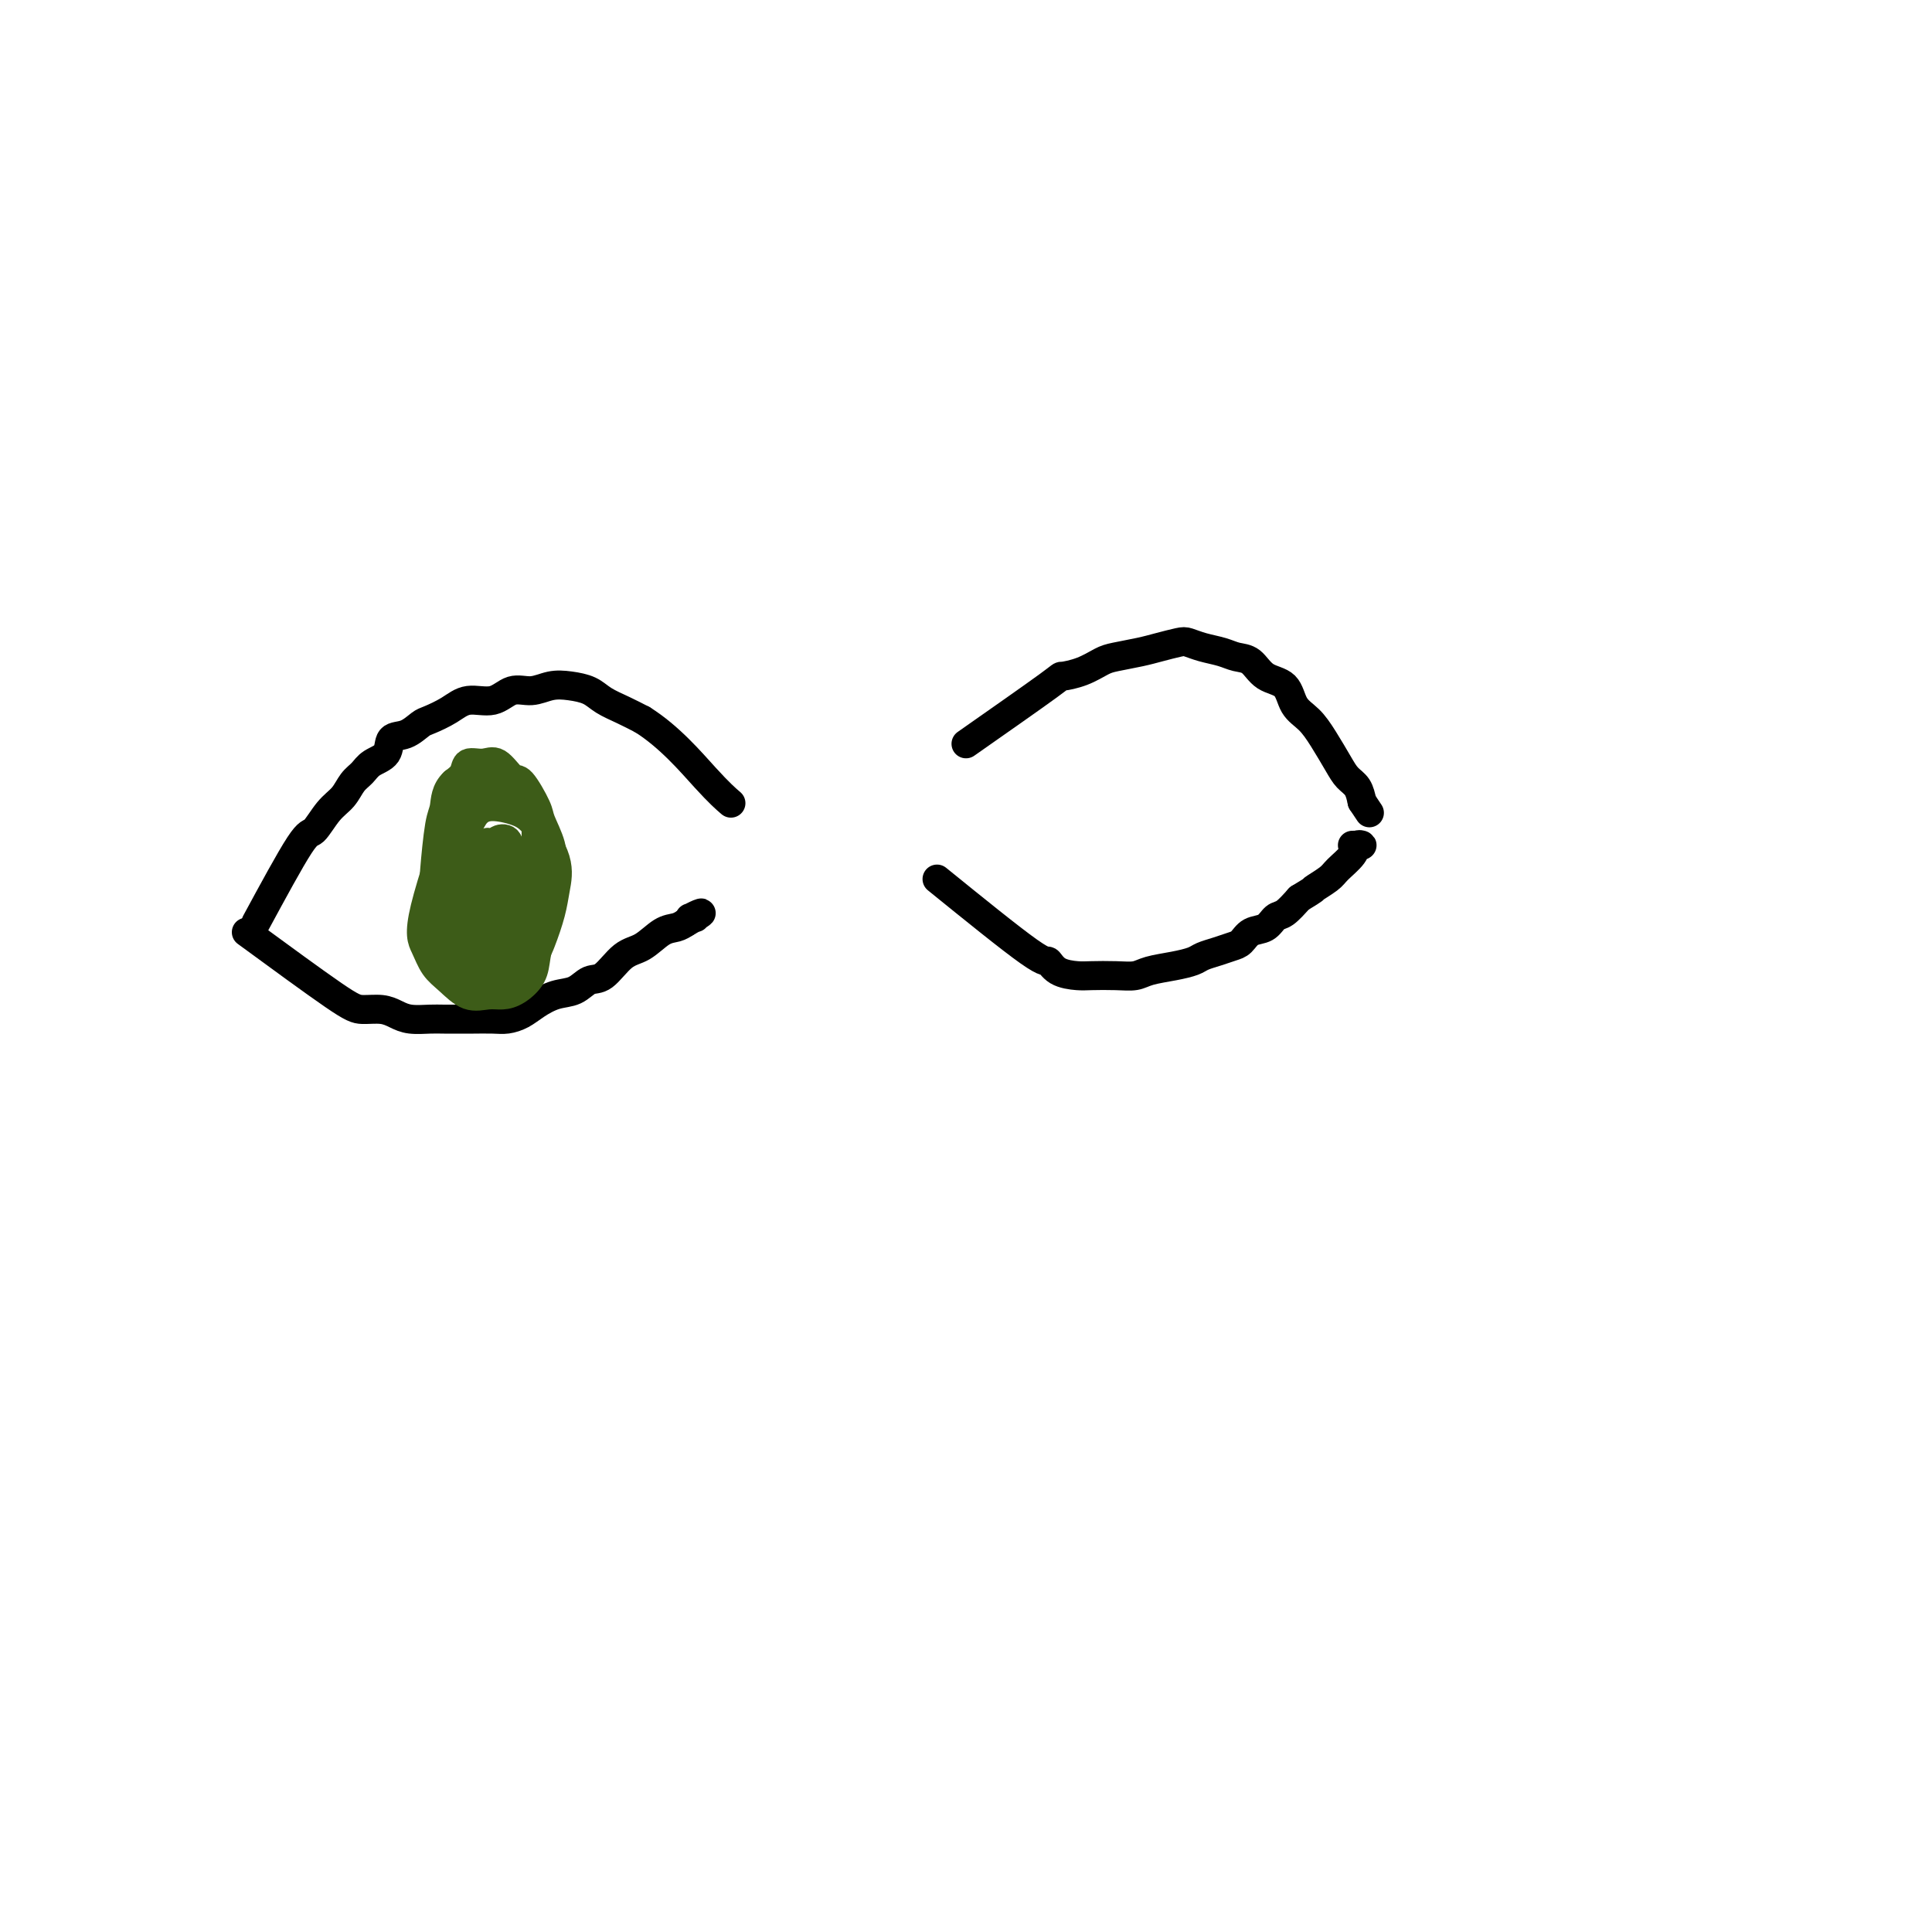 <svg viewBox='0 0 400 400' version='1.1' xmlns='http://www.w3.org/2000/svg' xmlns:xlink='http://www.w3.org/1999/xlink'><g fill='none' stroke='#000000' stroke-width='6' stroke-linecap='round' stroke-linejoin='round'><path d='M53,191c3.534,-6.525 7.068,-13.051 9,-16c1.932,-2.949 2.261,-2.323 3,-3c0.739,-0.677 1.887,-2.657 3,-4c1.113,-1.343 2.190,-2.049 3,-3c0.810,-0.951 1.353,-2.146 2,-3c0.647,-0.854 1.397,-1.365 2,-2c0.603,-0.635 1.058,-1.392 2,-2c0.942,-0.608 2.372,-1.065 3,-2c0.628,-0.935 0.453,-2.347 1,-3c0.547,-0.653 1.814,-0.547 3,-1c1.186,-0.453 2.291,-1.464 3,-2c0.709,-0.536 1.021,-0.596 2,-1c0.979,-0.404 2.624,-1.151 4,-2c1.376,-0.849 2.482,-1.800 4,-2c1.518,-0.200 3.448,0.352 5,0c1.552,-0.352 2.726,-1.609 4,-2c1.274,-0.391 2.647,0.083 4,0c1.353,-0.083 2.686,-0.724 4,-1c1.314,-0.276 2.609,-0.187 4,0c1.391,0.187 2.878,0.473 4,1c1.122,0.527 1.879,1.296 3,2c1.121,0.704 2.606,1.344 4,2c1.394,0.656 2.697,1.328 4,2'/><path d='M133,149c5.583,3.500 10.042,8.750 13,12c2.958,3.250 4.417,4.500 5,5c0.583,0.500 0.292,0.250 0,0'/><path d='M51,193c7.030,5.149 14.059,10.297 18,13c3.941,2.703 4.792,2.959 6,3c1.208,0.041 2.772,-0.133 4,0c1.228,0.133 2.119,0.571 3,1c0.881,0.429 1.753,0.847 3,1c1.247,0.153 2.869,0.041 4,0c1.131,-0.041 1.772,-0.010 3,0c1.228,0.010 3.042,0.001 4,0c0.958,-0.001 1.060,0.008 2,0c0.940,-0.008 2.719,-0.034 4,0c1.281,0.034 2.065,0.126 3,0c0.935,-0.126 2.021,-0.472 3,-1c0.979,-0.528 1.850,-1.238 3,-2c1.150,-0.762 2.579,-1.577 4,-2c1.421,-0.423 2.834,-0.454 4,-1c1.166,-0.546 2.087,-1.607 3,-2c0.913,-0.393 1.820,-0.119 3,-1c1.180,-0.881 2.634,-2.918 4,-4c1.366,-1.082 2.645,-1.207 4,-2c1.355,-0.793 2.788,-2.252 4,-3c1.212,-0.748 2.203,-0.785 3,-1c0.797,-0.215 1.398,-0.607 2,-1'/><path d='M142,191c5.874,-3.321 2.059,-1.622 1,-1c-1.059,0.622 0.638,0.167 1,0c0.362,-0.167 -0.611,-0.048 -1,0c-0.389,0.048 -0.195,0.024 0,0'/><path d='M200,154c6.938,-4.861 13.876,-9.722 17,-12c3.124,-2.278 2.432,-1.972 3,-2c0.568,-0.028 2.394,-0.388 4,-1c1.606,-0.612 2.990,-1.474 4,-2c1.010,-0.526 1.645,-0.716 3,-1c1.355,-0.284 3.429,-0.661 5,-1c1.571,-0.339 2.640,-0.638 4,-1c1.360,-0.362 3.010,-0.787 4,-1c0.990,-0.213 1.318,-0.214 2,0c0.682,0.214 1.717,0.642 3,1c1.283,0.358 2.813,0.646 4,1c1.187,0.354 2.032,0.773 3,1c0.968,0.227 2.058,0.262 3,1c0.942,0.738 1.736,2.180 3,3c1.264,0.820 3.000,1.017 4,2c1.000,0.983 1.265,2.753 2,4c0.735,1.247 1.941,1.971 3,3c1.059,1.029 1.972,2.361 3,4c1.028,1.639 2.173,3.584 3,5c0.827,1.416 1.338,2.304 2,3c0.662,0.696 1.475,1.199 2,2c0.525,0.801 0.763,1.901 1,3'/><path d='M282,166c2.667,4.000 1.333,2.000 0,0'/><path d='M194,182c7.610,6.166 15.219,12.332 19,15c3.781,2.668 3.732,1.839 4,2c0.268,0.161 0.852,1.312 2,2c1.148,0.688 2.861,0.913 4,1c1.139,0.087 1.704,0.034 3,0c1.296,-0.034 3.324,-0.051 5,0c1.676,0.051 3.001,0.168 4,0c0.999,-0.168 1.674,-0.622 3,-1c1.326,-0.378 3.303,-0.679 5,-1c1.697,-0.321 3.112,-0.662 4,-1c0.888,-0.338 1.248,-0.672 2,-1c0.752,-0.328 1.896,-0.650 3,-1c1.104,-0.350 2.169,-0.728 3,-1c0.831,-0.272 1.429,-0.439 2,-1c0.571,-0.561 1.114,-1.518 2,-2c0.886,-0.482 2.114,-0.490 3,-1c0.886,-0.510 1.431,-1.522 2,-2c0.569,-0.478 1.163,-0.422 2,-1c0.837,-0.578 1.919,-1.789 3,-3'/><path d='M269,186c3.921,-2.365 2.724,-1.776 3,-2c0.276,-0.224 2.026,-1.261 3,-2c0.974,-0.739 1.172,-1.179 2,-2c0.828,-0.821 2.285,-2.024 3,-3c0.715,-0.976 0.689,-1.726 1,-2c0.311,-0.274 0.960,-0.074 1,0c0.040,0.074 -0.528,0.020 -1,0c-0.472,-0.020 -0.849,-0.006 -1,0c-0.151,0.006 -0.075,0.003 0,0'/></g>
<g fill='none' stroke='#3D5C18' stroke-width='6' stroke-linecap='round' stroke-linejoin='round'><path d='M96,163c-3.338,9.764 -6.676,19.528 -8,25c-1.324,5.472 -0.633,6.653 0,8c0.633,1.347 1.208,2.859 2,4c0.792,1.141 1.800,1.912 3,3c1.200,1.088 2.591,2.493 4,3c1.409,0.507 2.836,0.114 4,0c1.164,-0.114 2.066,0.050 3,0c0.934,-0.050 1.899,-0.313 3,-1c1.101,-0.687 2.337,-1.796 3,-3c0.663,-1.204 0.754,-2.501 1,-4c0.246,-1.499 0.647,-3.200 1,-5c0.353,-1.800 0.658,-3.700 1,-6c0.342,-2.300 0.723,-4.999 1,-7c0.277,-2.001 0.451,-3.304 0,-5c-0.451,-1.696 -1.527,-3.786 -2,-5c-0.473,-1.214 -0.342,-1.550 -1,-3c-0.658,-1.450 -2.106,-4.012 -3,-5c-0.894,-0.988 -1.233,-0.402 -2,-1c-0.767,-0.598 -1.962,-2.378 -3,-3c-1.038,-0.622 -1.917,-0.084 -3,0c-1.083,0.084 -2.368,-0.285 -3,0c-0.632,0.285 -0.609,1.224 -1,2c-0.391,0.776 -1.195,1.388 -2,2'/><path d='M94,162c-1.800,1.642 -1.801,3.747 -2,5c-0.199,1.253 -0.597,1.652 -1,4c-0.403,2.348 -0.810,6.643 -1,9c-0.190,2.357 -0.161,2.776 0,4c0.161,1.224 0.455,3.254 1,5c0.545,1.746 1.342,3.209 2,4c0.658,0.791 1.177,0.908 2,1c0.823,0.092 1.949,0.157 3,0c1.051,-0.157 2.026,-0.535 3,-1c0.974,-0.465 1.946,-1.017 3,-2c1.054,-0.983 2.189,-2.398 3,-4c0.811,-1.602 1.297,-3.391 2,-5c0.703,-1.609 1.623,-3.036 2,-5c0.377,-1.964 0.211,-4.464 0,-6c-0.211,-1.536 -0.468,-2.107 -1,-3c-0.532,-0.893 -1.339,-2.106 -2,-3c-0.661,-0.894 -1.177,-1.469 -2,-2c-0.823,-0.531 -1.953,-1.019 -3,-1c-1.047,0.019 -2.013,0.543 -3,1c-0.987,0.457 -1.996,0.845 -3,2c-1.004,1.155 -2.002,3.078 -3,5'/><path d='M94,170c-1.769,2.490 -1.693,4.714 -2,7c-0.307,2.286 -0.997,4.632 -1,7c-0.003,2.368 0.681,4.756 1,7c0.319,2.244 0.273,4.342 1,6c0.727,1.658 2.226,2.874 3,4c0.774,1.126 0.823,2.161 3,2c2.177,-0.161 6.481,-1.520 9,-3c2.519,-1.480 3.251,-3.082 4,-5c0.749,-1.918 1.514,-4.152 2,-6c0.486,-1.848 0.692,-3.308 1,-5c0.308,-1.692 0.717,-3.614 0,-6c-0.717,-2.386 -2.561,-5.236 -4,-7c-1.439,-1.764 -2.473,-2.441 -4,-3c-1.527,-0.559 -3.547,-1.000 -5,-1c-1.453,0.000 -2.338,0.443 -3,1c-0.662,0.557 -1.100,1.229 -2,3c-0.900,1.771 -2.262,4.640 -3,7c-0.738,2.360 -0.853,4.212 -1,6c-0.147,1.788 -0.328,3.511 0,5c0.328,1.489 1.164,2.745 2,4'/><path d='M95,193c0.867,2.031 2.035,2.610 3,3c0.965,0.390 1.727,0.591 3,-1c1.273,-1.591 3.058,-4.976 4,-7c0.942,-2.024 1.040,-2.688 1,-4c-0.040,-1.312 -0.220,-3.273 -1,-5c-0.780,-1.727 -2.161,-3.221 -3,-4c-0.839,-0.779 -1.135,-0.844 -2,0c-0.865,0.844 -2.297,2.598 -3,4c-0.703,1.402 -0.677,2.454 -1,4c-0.323,1.546 -0.997,3.587 -1,5c-0.003,1.413 0.663,2.198 1,3c0.337,0.802 0.344,1.620 1,2c0.656,0.380 1.962,0.322 3,0c1.038,-0.322 1.809,-0.908 2,-2c0.191,-1.092 -0.198,-2.688 0,-4c0.198,-1.312 0.981,-2.338 1,-3c0.019,-0.662 -0.727,-0.959 -1,-1c-0.273,-0.041 -0.073,0.175 0,1c0.073,0.825 0.020,2.261 0,4c-0.020,1.739 -0.006,3.783 0,5c0.006,1.217 0.003,1.609 0,2'/><path d='M102,195c0.456,2.033 2.096,1.615 3,2c0.904,0.385 1.072,1.573 2,0c0.928,-1.573 2.615,-5.907 3,-8c0.385,-2.093 -0.531,-1.945 -1,-3c-0.469,-1.055 -0.491,-3.311 -1,-5c-0.509,-1.689 -1.505,-2.809 -2,-4c-0.495,-1.191 -0.490,-2.451 -1,-3c-0.510,-0.549 -1.534,-0.385 -2,0c-0.466,0.385 -0.375,0.991 -1,2c-0.625,1.009 -1.966,2.420 -3,4c-1.034,1.580 -1.759,3.327 -2,5c-0.241,1.673 0.004,3.271 0,5c-0.004,1.729 -0.255,3.591 0,5c0.255,1.409 1.017,2.367 2,3c0.983,0.633 2.186,0.941 3,1c0.814,0.059 1.237,-0.132 2,-1c0.763,-0.868 1.865,-2.412 3,-4c1.135,-1.588 2.304,-3.219 3,-5c0.696,-1.781 0.918,-3.710 1,-6c0.082,-2.290 0.023,-4.940 0,-7c-0.023,-2.060 -0.012,-3.530 0,-5'/></g>
</svg>